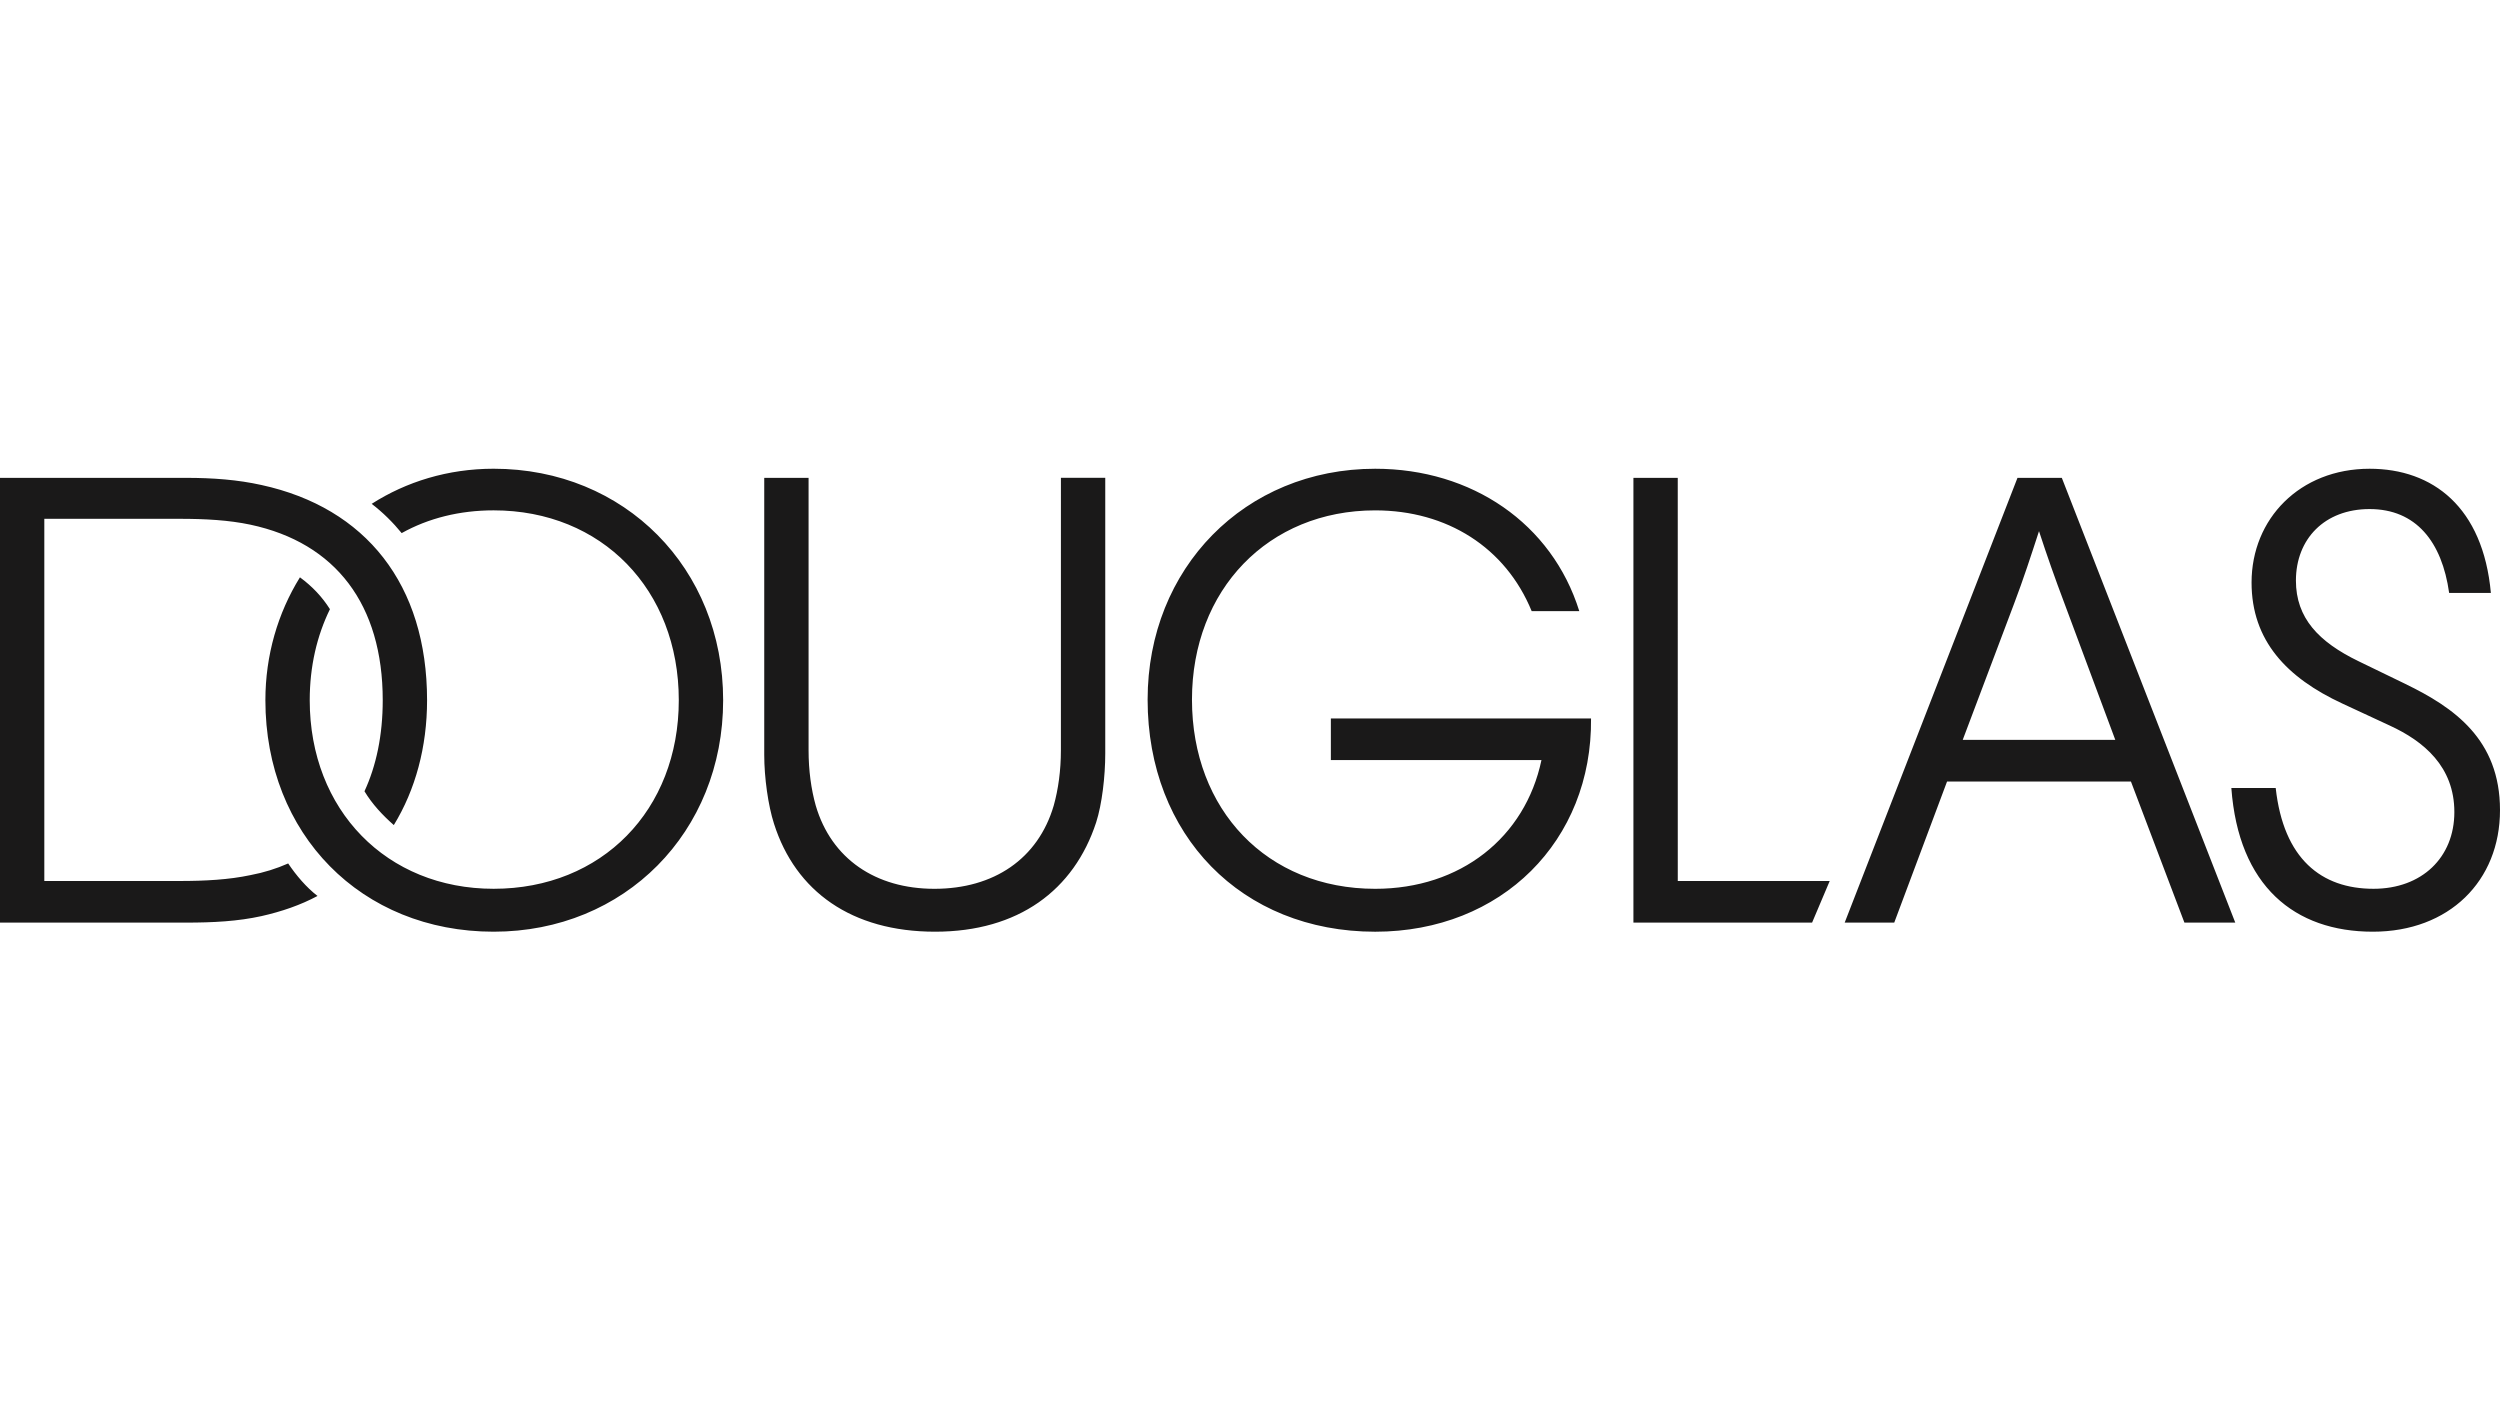 <?xml version="1.0" encoding="UTF-8"?>
<svg xmlns="http://www.w3.org/2000/svg" fill="none" height="72" viewBox="0 0 128 72" width="128">
  <path clip-rule="evenodd" d="m68.14 36.784v2.131h10.783c-.834 3.962-4.139 6.592-8.513 6.592-5.542 0-9.381-4.042-9.381-9.688 0-5.626 3.906-9.688 9.381-9.688 3.672 0 6.677 1.898 8.012 5.16h2.438c-1.403-4.494-5.509-7.291-10.45-7.291-6.677 0-11.652 5.094-11.652 11.819 0 6.944 4.808 11.885 11.652 11.885 6.477 0 11.117-4.66 11.051-10.919zm17.761-12.318h-2.27v22.772h9.148l.902-2.131h-7.779zm22.402 13.416h-7.812l2.637-6.991c.468-1.232.868-2.463 1.269-3.696.401 1.232.835 2.463 1.302 3.696zm-5.008-13.416-8.847 22.772h2.537l2.704-7.224h9.415l2.738 7.224h2.604l-8.881-22.772zm19.864 10.553-2.403-1.165c-2.045-.991-3.205-2.215-3.205-4.128 0-2.131 1.468-3.662 3.772-3.662 2.37 0 3.706 1.665 4.073 4.295h2.137c-.401-4.394-2.972-6.359-6.21-6.359-3.572 0-6.043 2.563-6.043 5.826 0 2.979 1.808 4.876 4.641 6.192l2.437 1.132c1.736.799 3.305 2.097 3.305 4.428 0 2.33-1.669 3.928-4.14 3.928-2.671 0-4.607-1.532-5.007-5.16h-2.271c.368 5.027 3.239 7.357 7.245 7.357 3.906 0 6.51-2.596 6.51-6.225s-2.37-5.26-4.841-6.458zm-108.403 9.189c-.601.266-1.235.466-1.937.599-1.101.233-2.303.3-3.639.3h-6.911v-18.544h6.911c1.335 0 2.537.067 3.639.3 4.374.932 6.777 4.095 6.777 8.989 0 1.798-.334 3.362-.935 4.661.401.666.935 1.232 1.502 1.731 1.102-1.798 1.703-3.995 1.703-6.392 0-5.926-3.138-9.855-8.48-11.02-1.202-.267-2.47-.366-3.873-.366h-9.515v22.772h9.515c1.402 0 2.671-.067 3.873-.333 1.035-.233 2.004-.566 2.871-1.032-.567-.433-1.101-1.065-1.502-1.664zm39.562-5.793c0 1.032-.134 1.998-.367 2.83-.801 2.73-3.071 4.262-6.109 4.262-3.005 0-5.275-1.531-6.076-4.262-.234-.832-.367-1.798-.367-2.83v-13.949h-2.27v14.182c0 1.165.2 2.596.501 3.529 1.102 3.462 3.973 5.526 8.246 5.526 4.273 0 7.111-2.13 8.246-5.593.301-.932.467-2.364.467-3.529v-14.116h-2.27zm-29.045-14.416c-2.337 0-4.474.666-6.243 1.798.568.433 1.102.965 1.536 1.498 1.369-.765 2.971-1.165 4.707-1.165 5.542 0 9.481 4.062 9.481 9.721 0 5.626-3.939 9.655-9.481 9.655-5.475 0-9.415-4.028-9.415-9.655 0-1.731.368-3.296 1.035-4.661-.401-.633-.901-1.165-1.536-1.631-1.135 1.831-1.769 3.995-1.769 6.292 0 6.858 4.907 11.852 11.685 11.852 6.711 0 11.752-5.094 11.752-11.852 0-6.758-5.041-11.852-11.752-11.852z" fill="#1a1919" fill-rule="evenodd"></path>
</svg>
